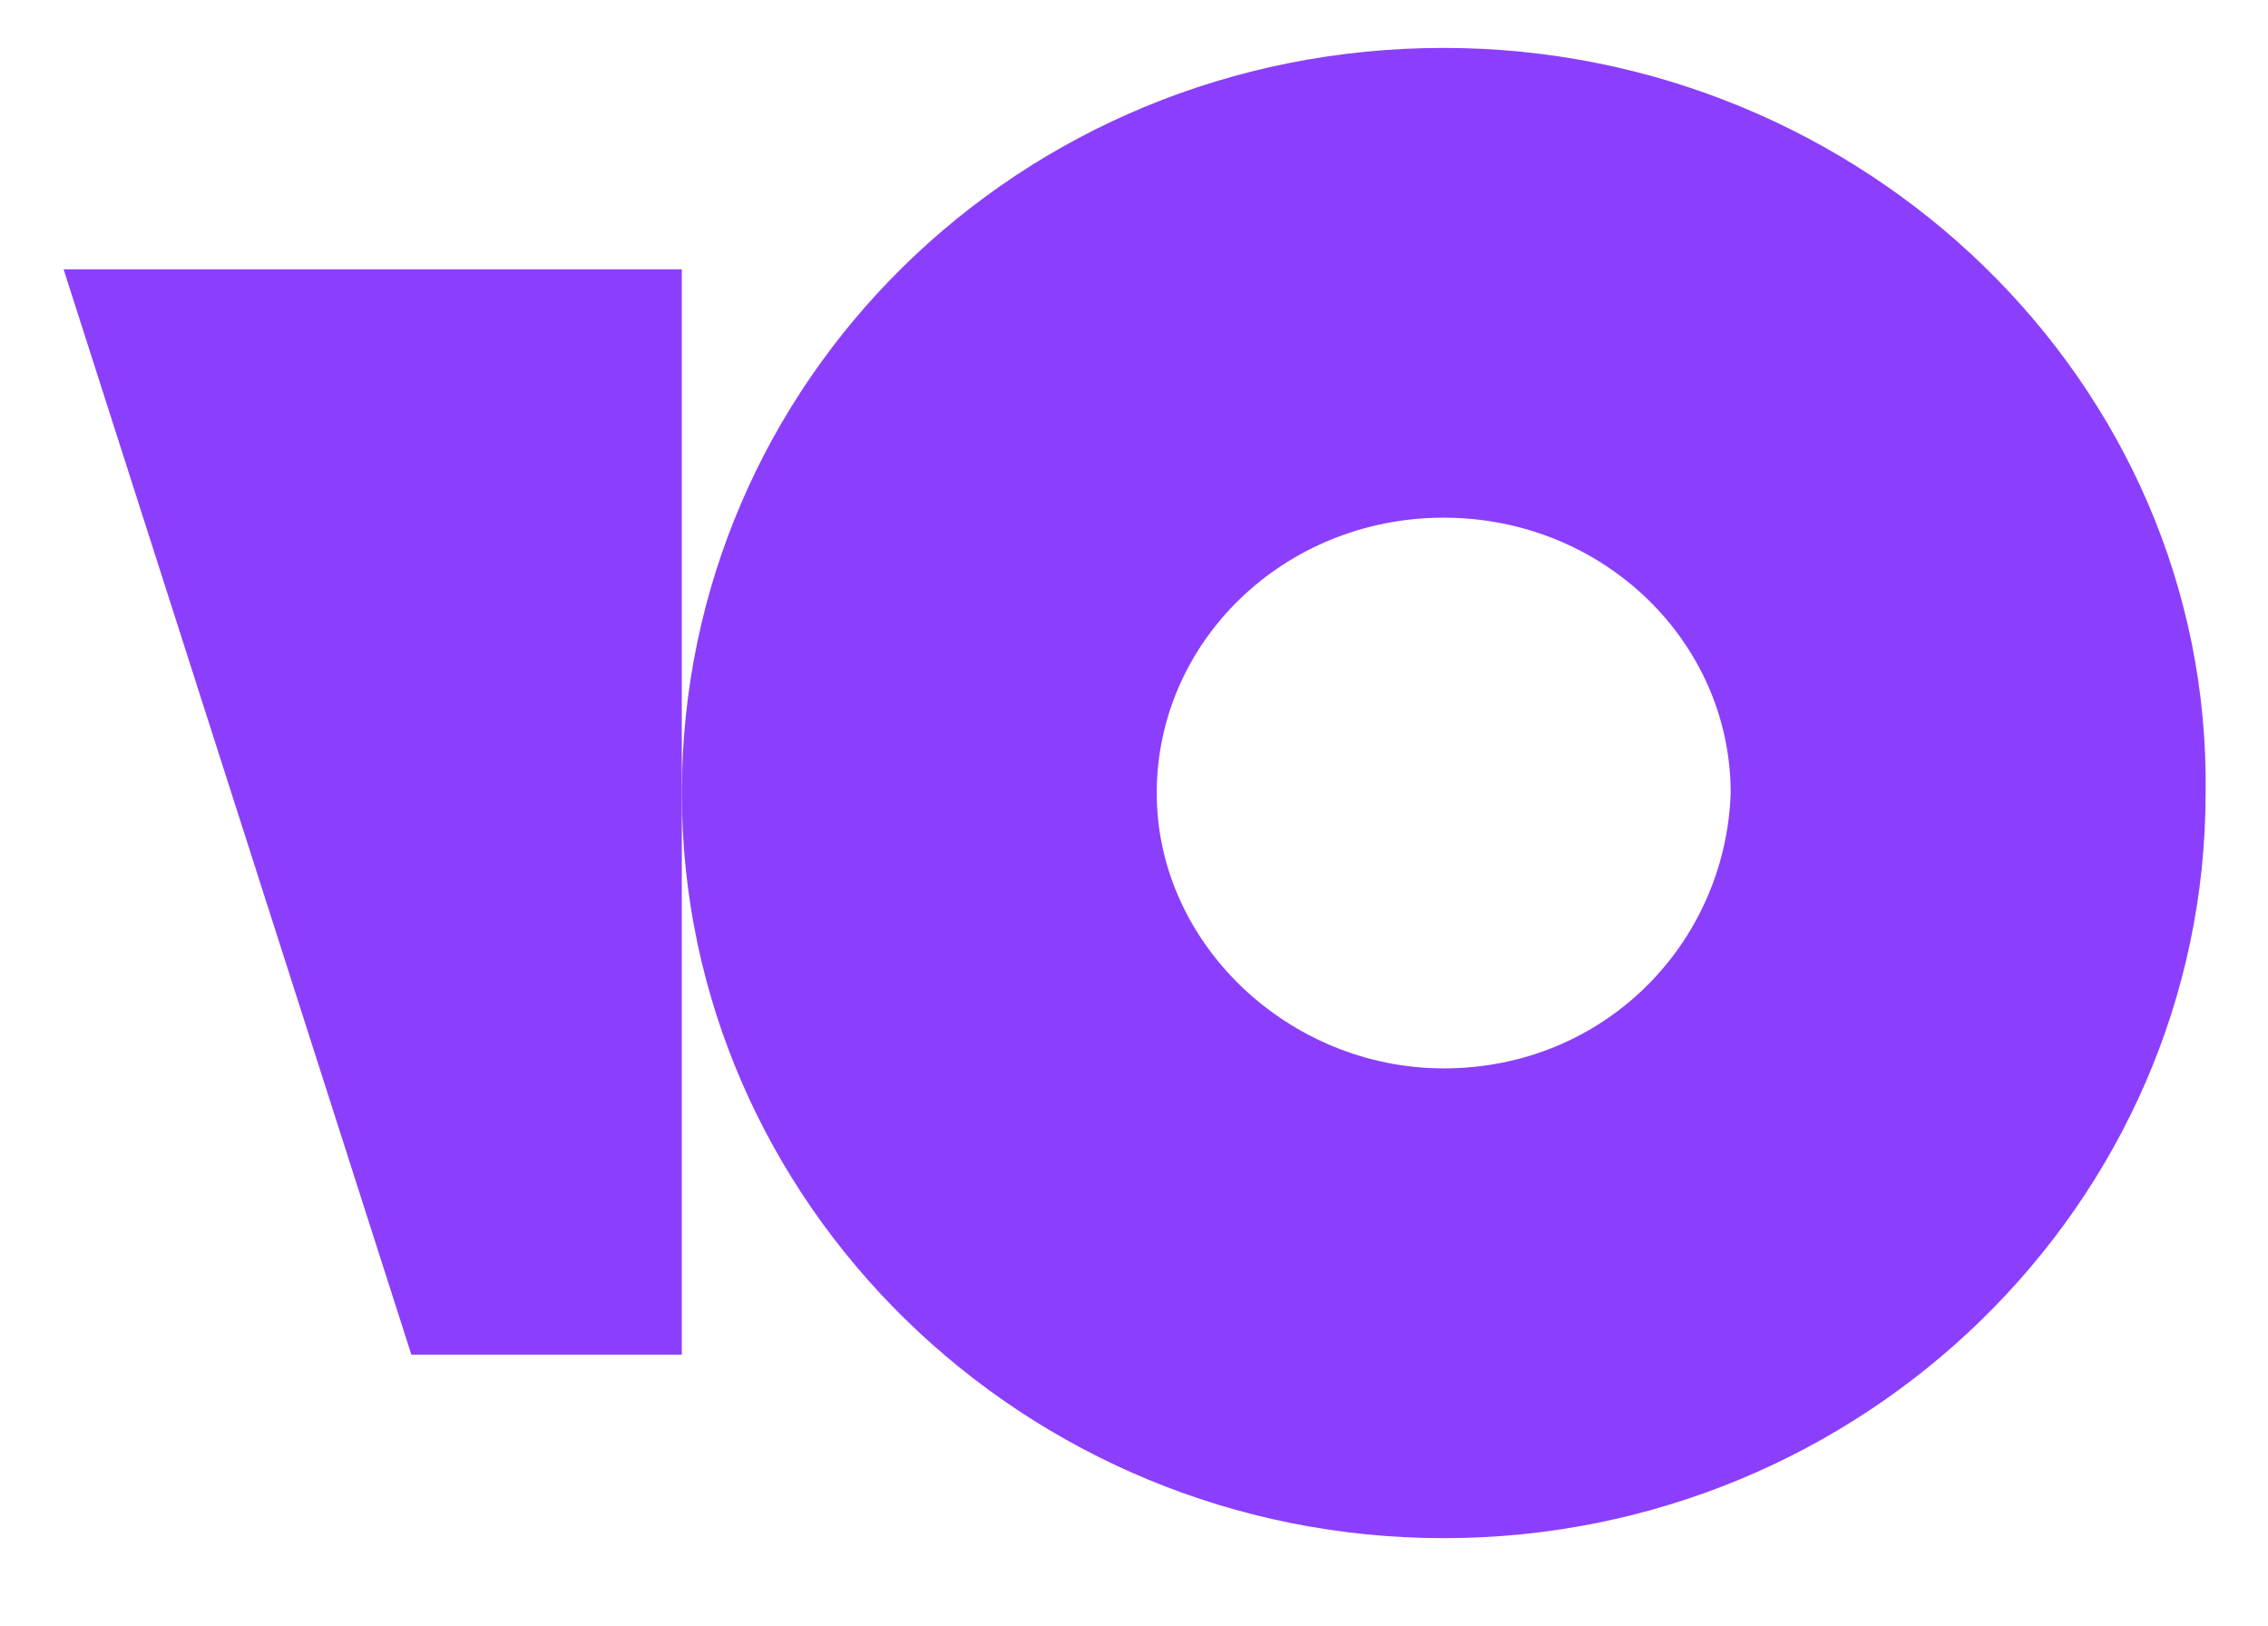 <?xml version="1.0" encoding="utf-8"?>
<!-- Generator: Adobe Illustrator 27.1.1, SVG Export Plug-In . SVG Version: 6.00 Build 0)  -->
<svg version="1.1" id="Слой_1" xmlns="http://www.w3.org/2000/svg" xmlns:xlink="http://www.w3.org/1999/xlink" x="0px" y="0px"
	 viewBox="0 0 563.5 404" style="enable-background:new 0 0 563.5 404;" xml:space="preserve">
<style type="text/css">
	.st0{fill:#8B3FFD;}
</style>
<path class="st0" d="M358.7,11.9C253.1,11.9,169.4,95,169.4,197c0,101.9,85.1,185.1,189.3,185.1S548,298.9,548,197
	C549.4,95,463,11.9,358.7,11.9z M358.7,265.4c-38.4,0-71.3-30.9-71.3-68.4c0-37.6,31.6-68.4,71.3-68.4s71.3,30.9,71.3,68.4
	C428.7,234.5,398.5,265.4,358.7,265.4z"/>
<path class="st0" d="M169.4,66.9v269.6h-67.2L15.8,66.9H169.4z"/>
</svg>
